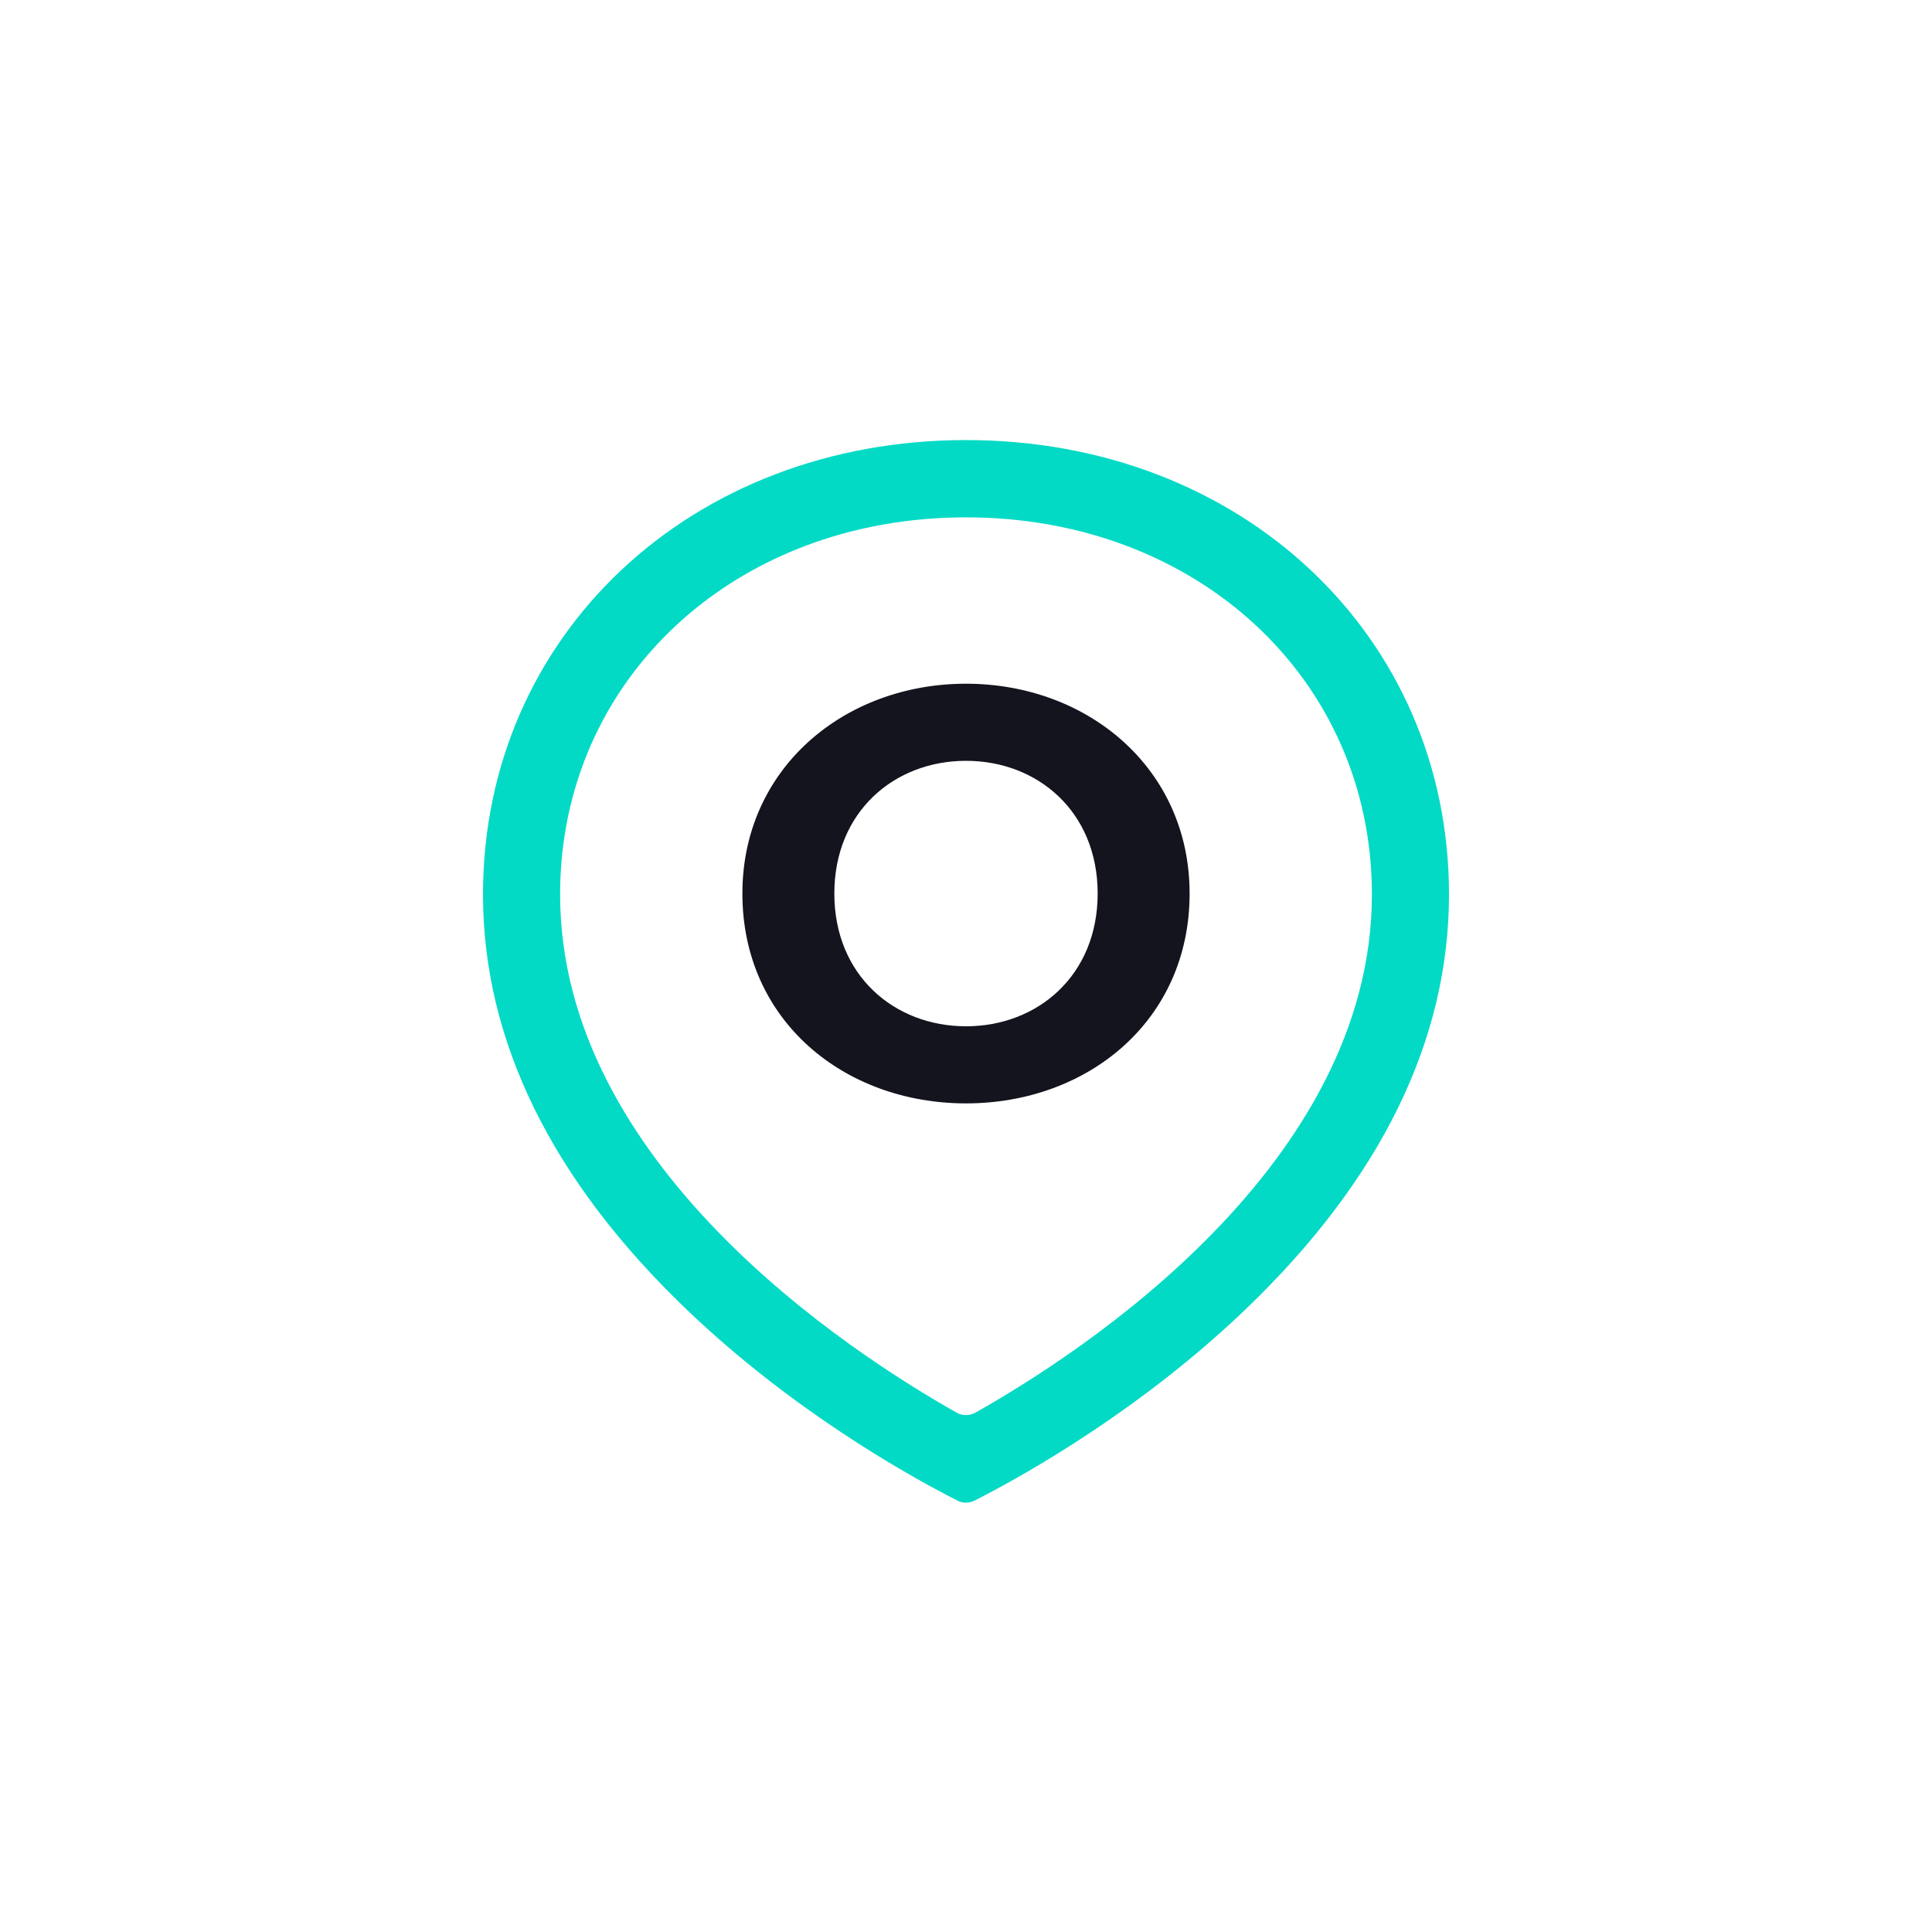 <?xml version="1.0" encoding="utf-8"?>
<!-- Generator: Adobe Illustrator 25.3.1, SVG Export Plug-In . SVG Version: 6.00 Build 0)  -->
<svg version="1.1" id="Ebene_1" xmlns="http://www.w3.org/2000/svg" xmlns:xlink="http://www.w3.org/1999/xlink" x="0px" y="0px"
	 width="1080px" height="1080px" viewBox="0 0 1080 1080" style="enable-background:new 0 0 1080 1080;" xml:space="preserve">
<style type="text/css">
	.st0{fill:#14141E;}
	.st1{fill:#02DAC5;}
</style>
<path class="st0" d="M665,499.5c0-70-57-117.3-125-117.3c-68,0-125,47.3-125,117.3c0,71.1,57,117.3,125,117.3
	C608,616.8,665,570.6,665,499.5 M613.6,499.5c0,45.8-33.6,74.2-73.6,74.2c-40,0-73.6-28.4-73.6-74.2c0-45.8,33.6-74.2,73.6-74.2
	C580,425.3,613.6,453.7,613.6,499.5"/>
<path class="st1" d="M540,289.2c-129.4,0-226.9,90.6-226.9,210.8c0,150.8,161.8,255.9,221.7,289.7c3.2,1.8,7.2,1.8,10.4,0
	c59.9-33.7,221.7-138.9,221.7-289.7C766.9,379.8,669.4,289.2,540,289.2 M544.9,838.8c-3.1,1.6-6.8,1.6-9.8,0l-5-2.6
	c-24.6-12.8-88.2-48.5-146.3-104.2C308.3,659.7,270,581.6,270,500c0-144.8,116.1-254,270-254c153.9,0,270,109.2,270,254
	c0,81.6-38.3,159.7-113.8,232c-58.1,55.7-121.7,91.4-146.3,104.2L544.9,838.8z"/>
</svg>
